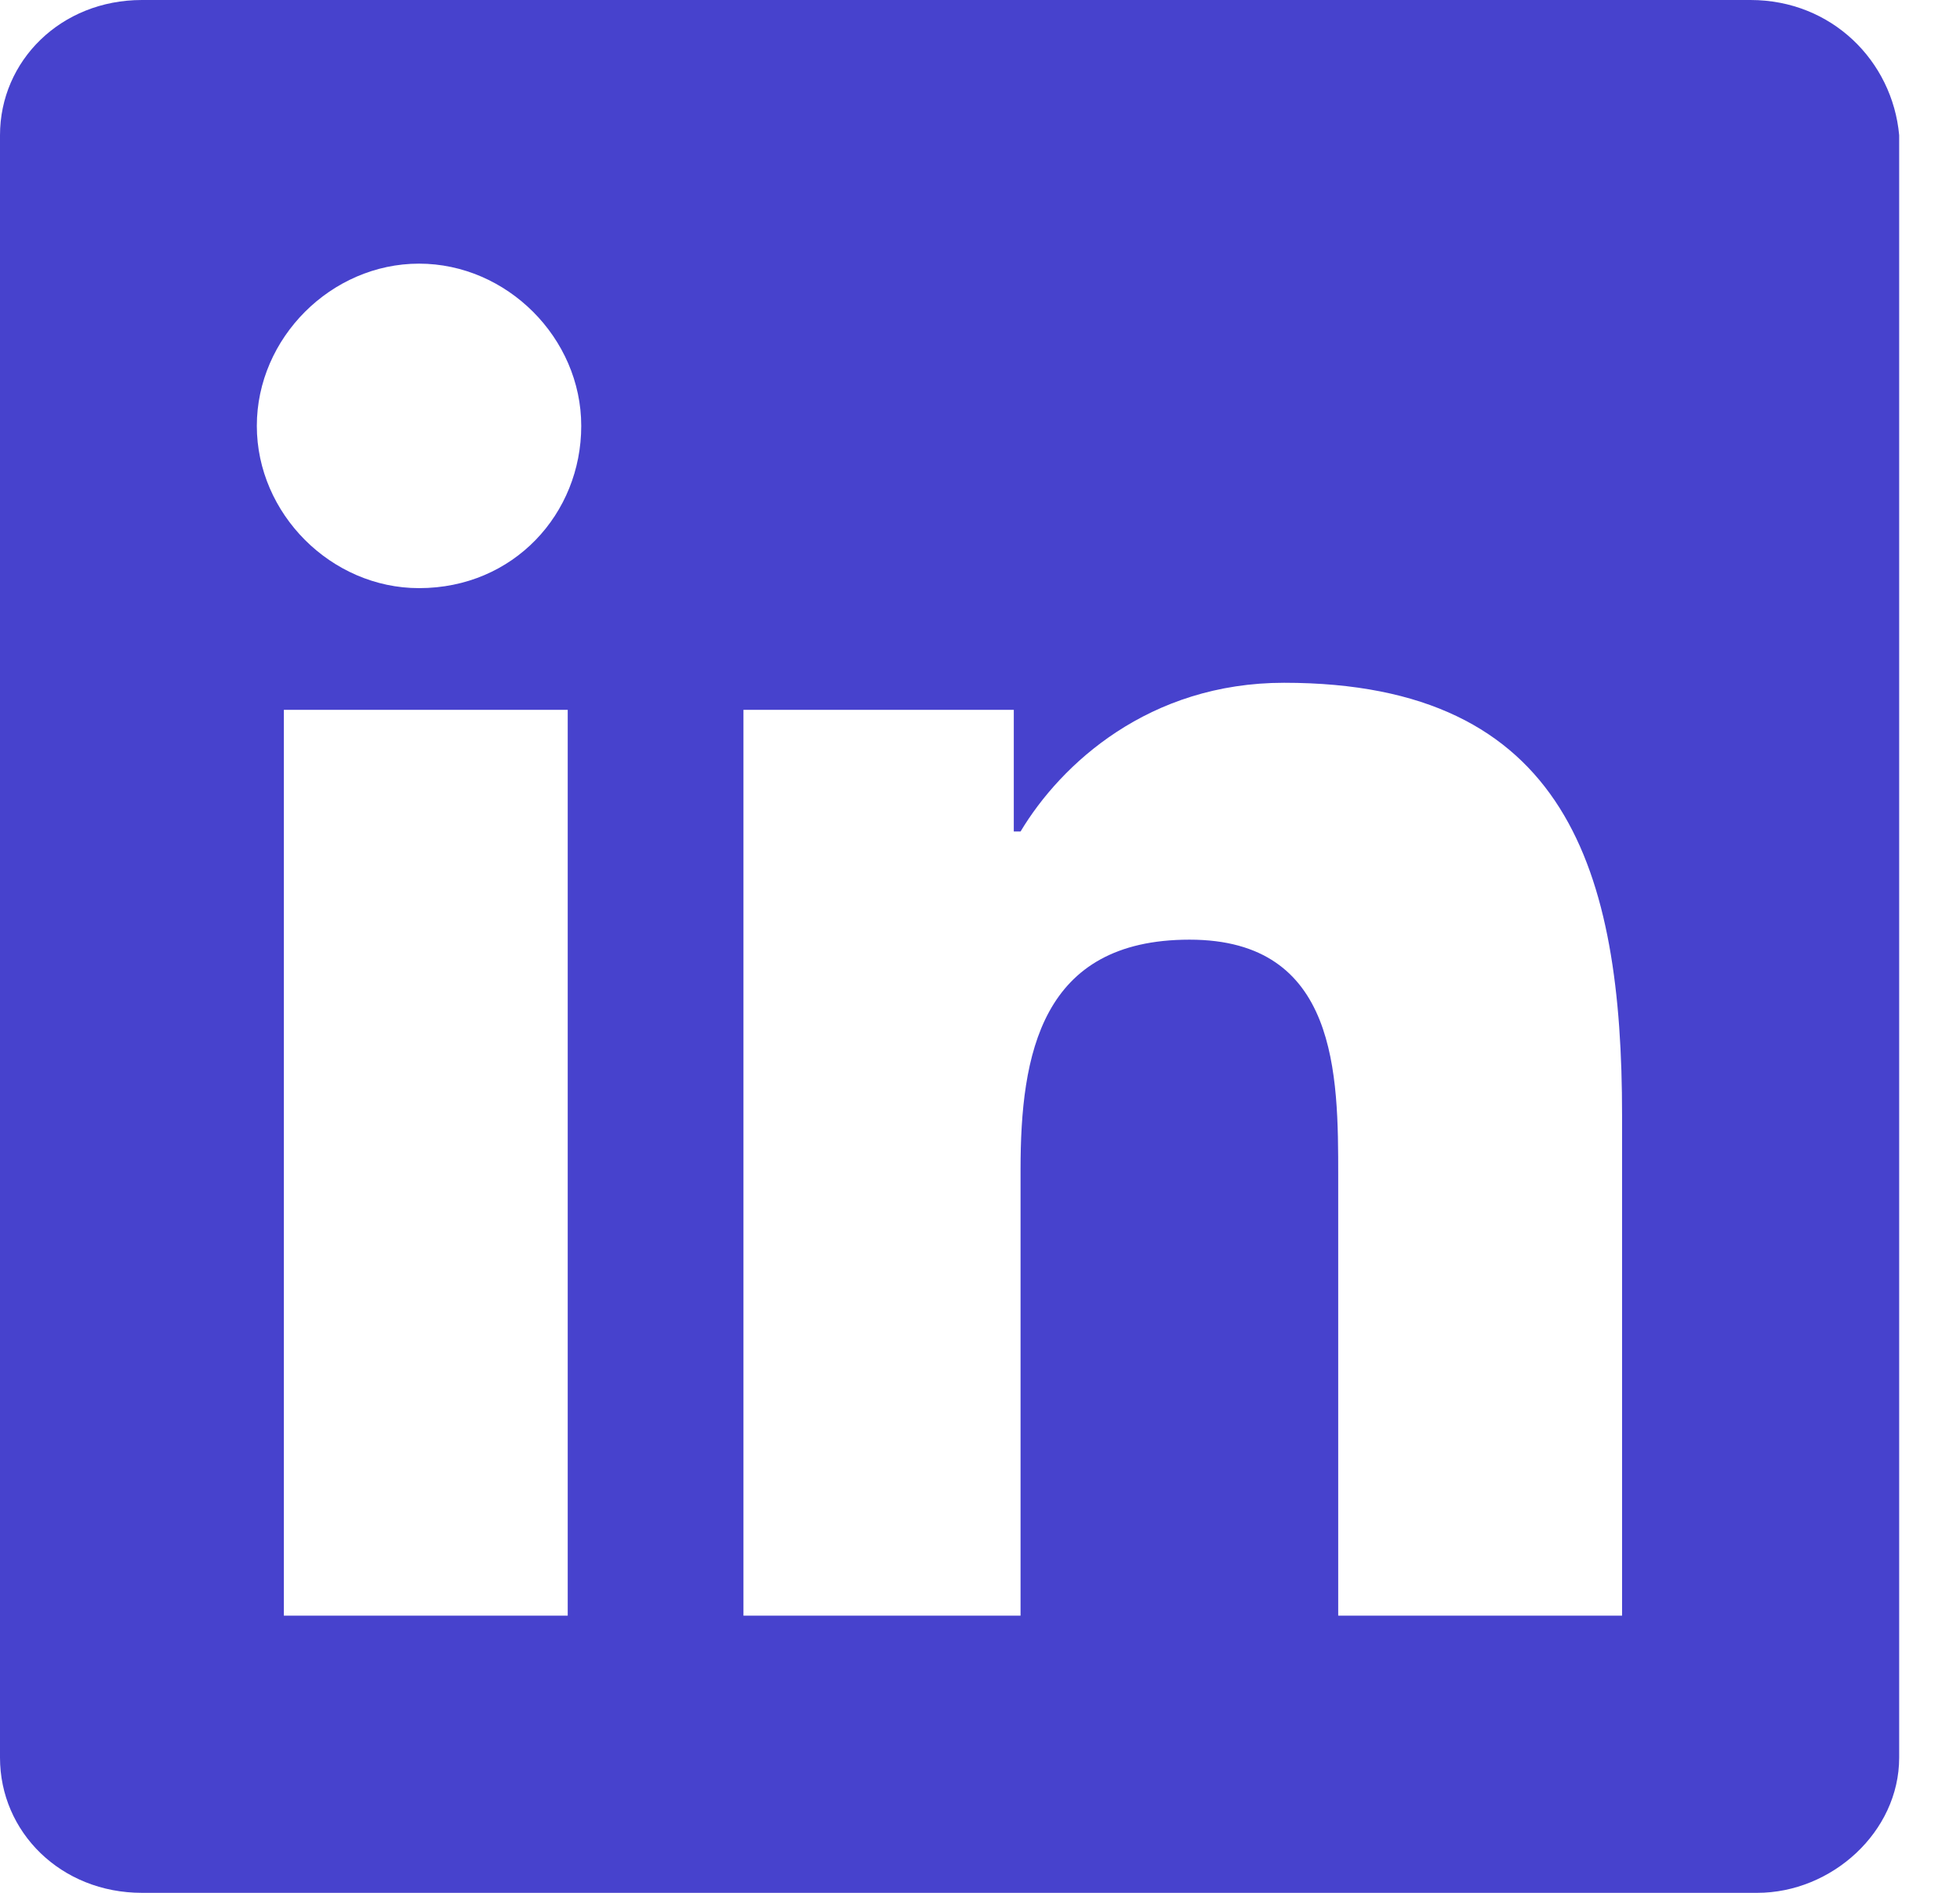 <svg width="29" height="28" viewBox="0 0 29 28" fill="none" xmlns="http://www.w3.org/2000/svg">
<path d="M25.9 0H2.1C0.9 0 0 0.9 0 2V26C0 27.1 0.9 28 2.1 28H26C27.1 28 28.1 27.1 28.1 26V2C28 0.9 27.1 0 25.9 0ZM8.3 23.9H4.2V10.5H8.4V23.9H8.3ZM6.2 8.7C4.9 8.7 3.8 7.6 3.8 6.3C3.8 5 4.9 3.9 6.2 3.9C7.5 3.9 8.6 5 8.6 6.3C8.6 7.6 7.6 8.7 6.2 8.7ZM23.9 23.9H19.8V17.4C19.8 15.9 19.8 13.9 17.6 13.9C15.4 13.9 15.1 15.6 15.1 17.3V23.9H11V10.5H15V12.3H15.1C15.7 11.3 17 10.1 19 10.1C23.2 10.1 24 12.9 24 16.5V23.9H23.9Z" fill="#4742CD"/>
</svg>
